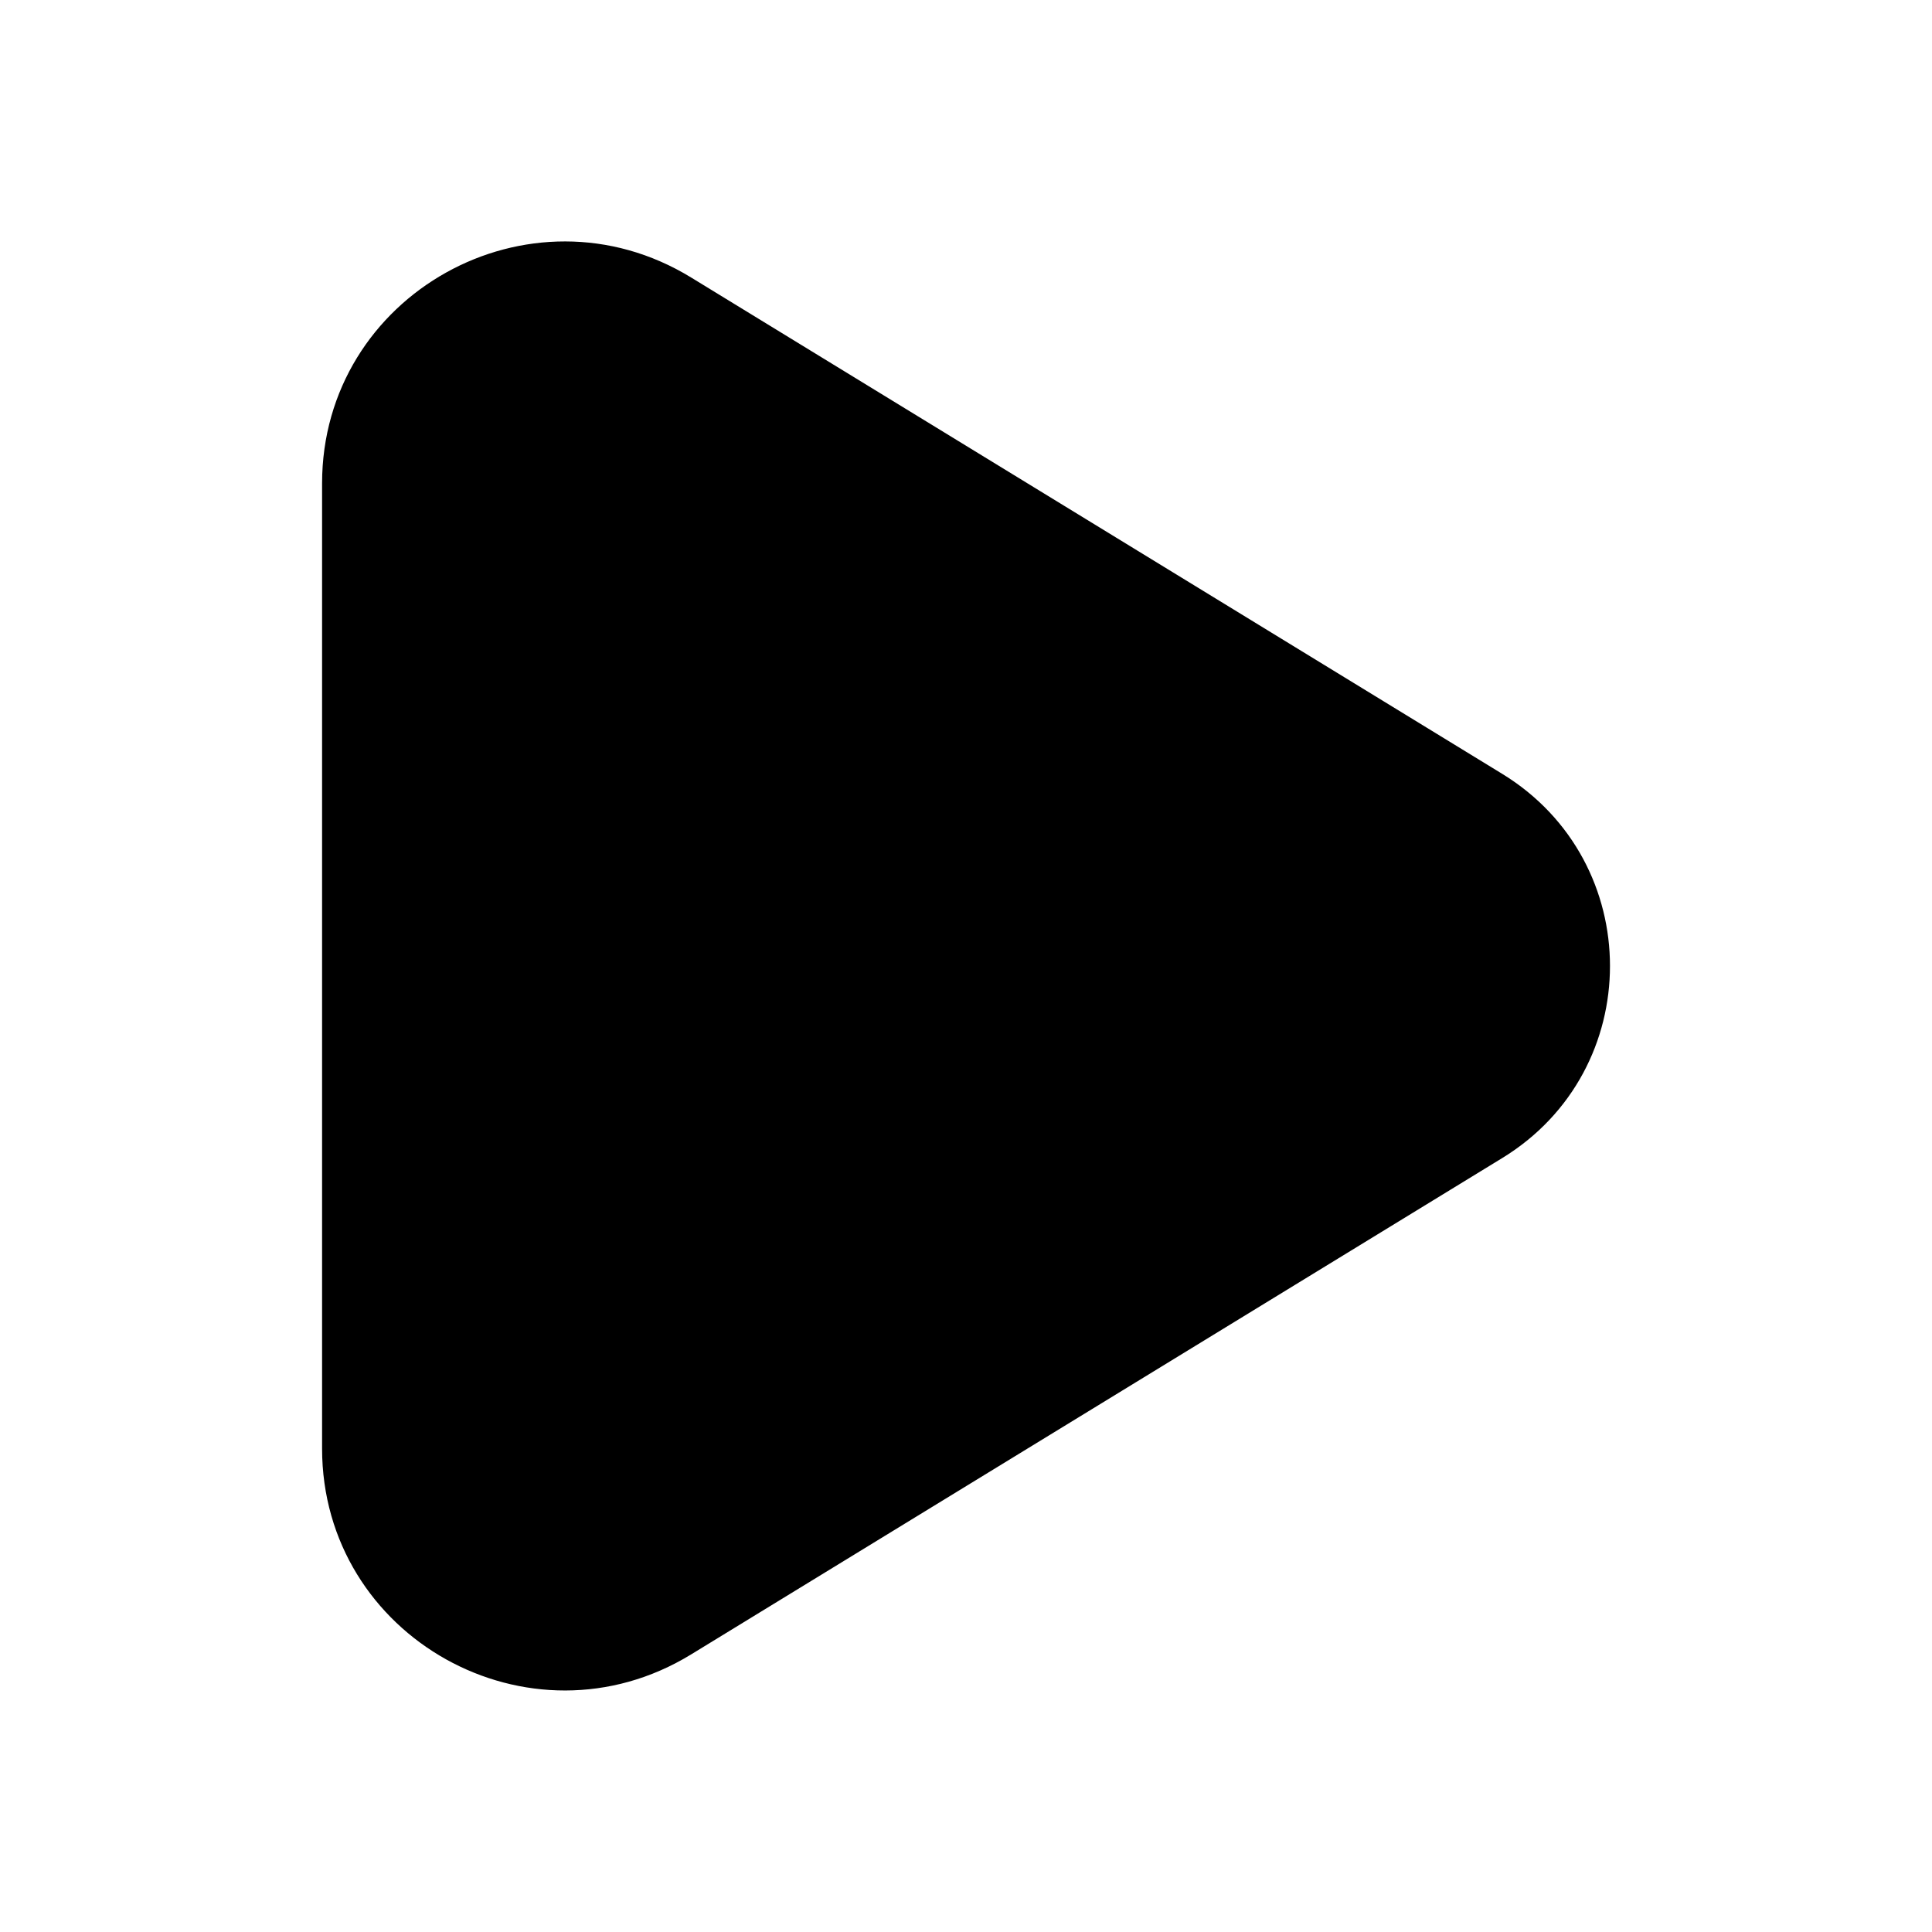 <svg width="24" height="24" viewBox="0 0 24 24" fill="none" xmlns="http://www.w3.org/2000/svg">
<path d="M18.661 14.386L8.585 20.552C6.58 21.779 4.001 20.34 4.001 17.994V6.005C4.001 3.659 6.58 2.22 8.585 3.447L18.661 9.613C20.446 10.706 20.446 13.294 18.661 14.386Z" fill="black"/>
</svg>

